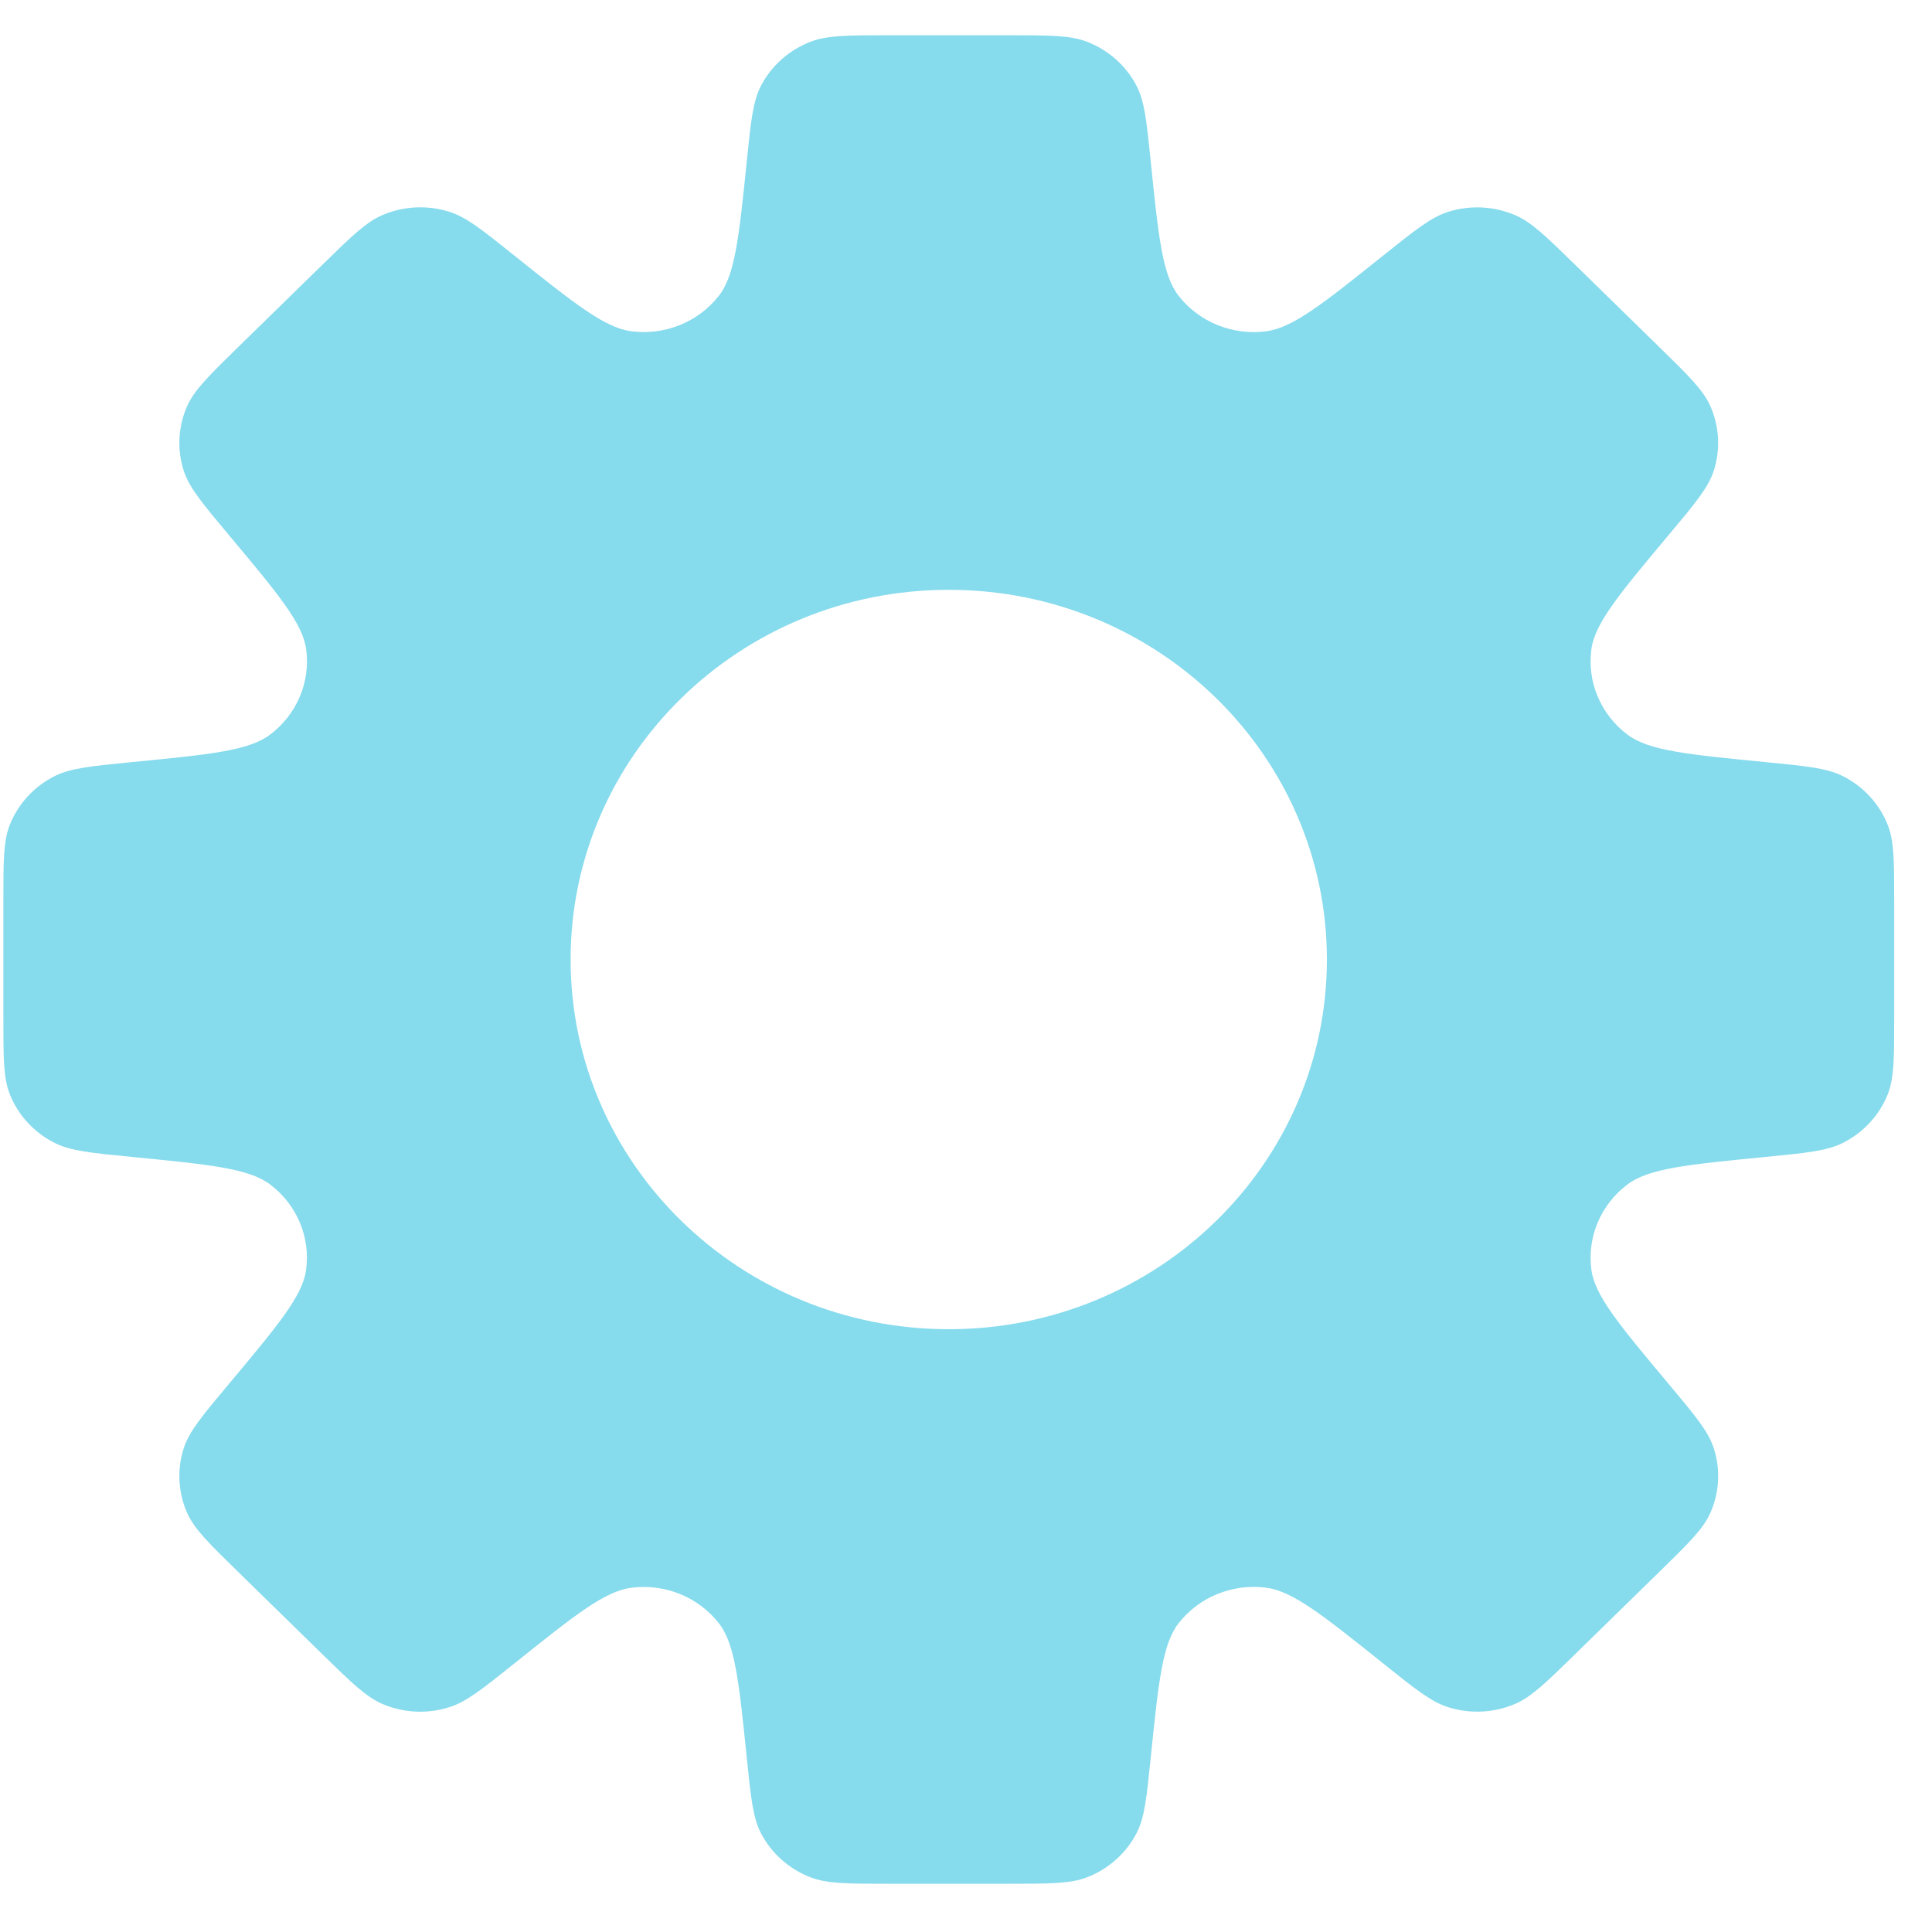 <svg width="35" height="35" viewBox="0 0 35 35" fill="none" xmlns="http://www.w3.org/2000/svg">
<path fill-rule="evenodd" clip-rule="evenodd" d="M20.585 1.546C20.735 1.83 20.772 2.193 20.846 2.919C20.987 4.293 21.057 4.981 21.351 5.358C21.724 5.836 22.331 6.082 22.941 6.001C23.422 5.938 23.969 5.501 25.062 4.626C25.64 4.164 25.929 3.933 26.24 3.836C26.634 3.713 27.062 3.734 27.442 3.895C27.741 4.021 28.005 4.279 28.533 4.795L30.063 6.291C30.591 6.807 30.855 7.065 30.985 7.358C31.149 7.73 31.171 8.147 31.045 8.533C30.945 8.837 30.709 9.12 30.236 9.684C29.341 10.753 28.894 11.288 28.83 11.758C28.748 12.354 28.999 12.947 29.488 13.312C29.874 13.6 30.577 13.669 31.983 13.806C32.725 13.879 33.097 13.915 33.387 14.061C33.755 14.247 34.042 14.557 34.194 14.934C34.315 15.23 34.315 15.595 34.315 16.325V18.441C34.315 19.17 34.315 19.535 34.195 19.832C34.042 20.209 33.755 20.518 33.387 20.704C33.097 20.85 32.725 20.887 31.983 20.959C30.577 21.097 29.875 21.165 29.489 21.453C29 21.818 28.748 22.411 28.83 23.008C28.895 23.478 29.342 24.012 30.237 25.081C30.709 25.645 30.945 25.927 31.045 26.231C31.171 26.617 31.149 27.035 30.985 27.407C30.855 27.699 30.591 27.957 30.063 28.473L28.533 29.969C28.005 30.485 27.741 30.743 27.442 30.87C27.062 31.031 26.635 31.052 26.24 30.929C25.929 30.832 25.64 30.601 25.062 30.138C23.969 29.264 23.422 28.826 22.941 28.763C22.331 28.683 21.724 28.929 21.351 29.407C21.057 29.784 20.987 30.471 20.846 31.846C20.772 32.572 20.735 32.936 20.585 33.219C20.395 33.579 20.078 33.86 19.693 34.009C19.389 34.126 19.016 34.126 18.269 34.126H16.105C15.359 34.126 14.986 34.126 14.682 34.009C14.297 33.86 13.98 33.579 13.79 33.219C13.64 32.936 13.603 32.572 13.529 31.846C13.388 30.472 13.318 29.785 13.024 29.408C12.651 28.93 12.044 28.684 11.434 28.764C10.953 28.827 10.406 29.264 9.313 30.139C8.735 30.601 8.446 30.832 8.135 30.929C7.74 31.053 7.313 31.032 6.933 30.871C6.634 30.744 6.37 30.486 5.842 29.97L4.312 28.474C3.784 27.958 3.52 27.7 3.39 27.407C3.226 27.035 3.204 26.618 3.33 26.232C3.43 25.928 3.666 25.646 4.139 25.081C5.033 24.012 5.481 23.478 5.545 23.007C5.627 22.411 5.376 21.818 4.887 21.453C4.501 21.166 3.798 21.097 2.392 20.959C1.65 20.887 1.278 20.85 0.988 20.704C0.62 20.518 0.333 20.209 0.181 19.832C0.061 19.535 0.061 19.17 0.061 18.441V16.325C0.061 15.595 0.061 15.23 0.181 14.934C0.333 14.557 0.62 14.247 0.988 14.061C1.278 13.915 1.65 13.879 2.392 13.806C3.799 13.669 4.502 13.6 4.888 13.312C5.377 12.947 5.628 12.354 5.546 11.758C5.481 11.288 5.034 10.753 4.139 9.684C3.666 9.119 3.43 8.836 3.33 8.532C3.204 8.146 3.226 7.729 3.39 7.358C3.52 7.065 3.784 6.807 4.312 6.29L5.842 4.795C6.37 4.279 6.634 4.021 6.933 3.894C7.313 3.733 7.741 3.712 8.135 3.835C8.446 3.932 8.735 4.163 9.313 4.626C10.406 5.5 10.953 5.937 11.434 6.001C12.044 6.081 12.651 5.835 13.024 5.357C13.318 4.98 13.388 4.293 13.529 2.919C13.603 2.193 13.64 1.83 13.79 1.546C13.98 1.186 14.297 0.906 14.682 0.757C14.986 0.639 15.359 0.639 16.105 0.639H18.27C19.016 0.639 19.389 0.639 19.693 0.757C20.078 0.906 20.395 1.186 20.585 1.546ZM17.188 24.08C20.971 24.08 24.038 21.081 24.038 17.383C24.038 13.684 20.971 10.685 17.188 10.685C13.404 10.685 10.337 13.684 10.337 17.383C10.337 21.081 13.404 24.08 17.188 24.08Z" fill="#86DBED"/>
</svg>
